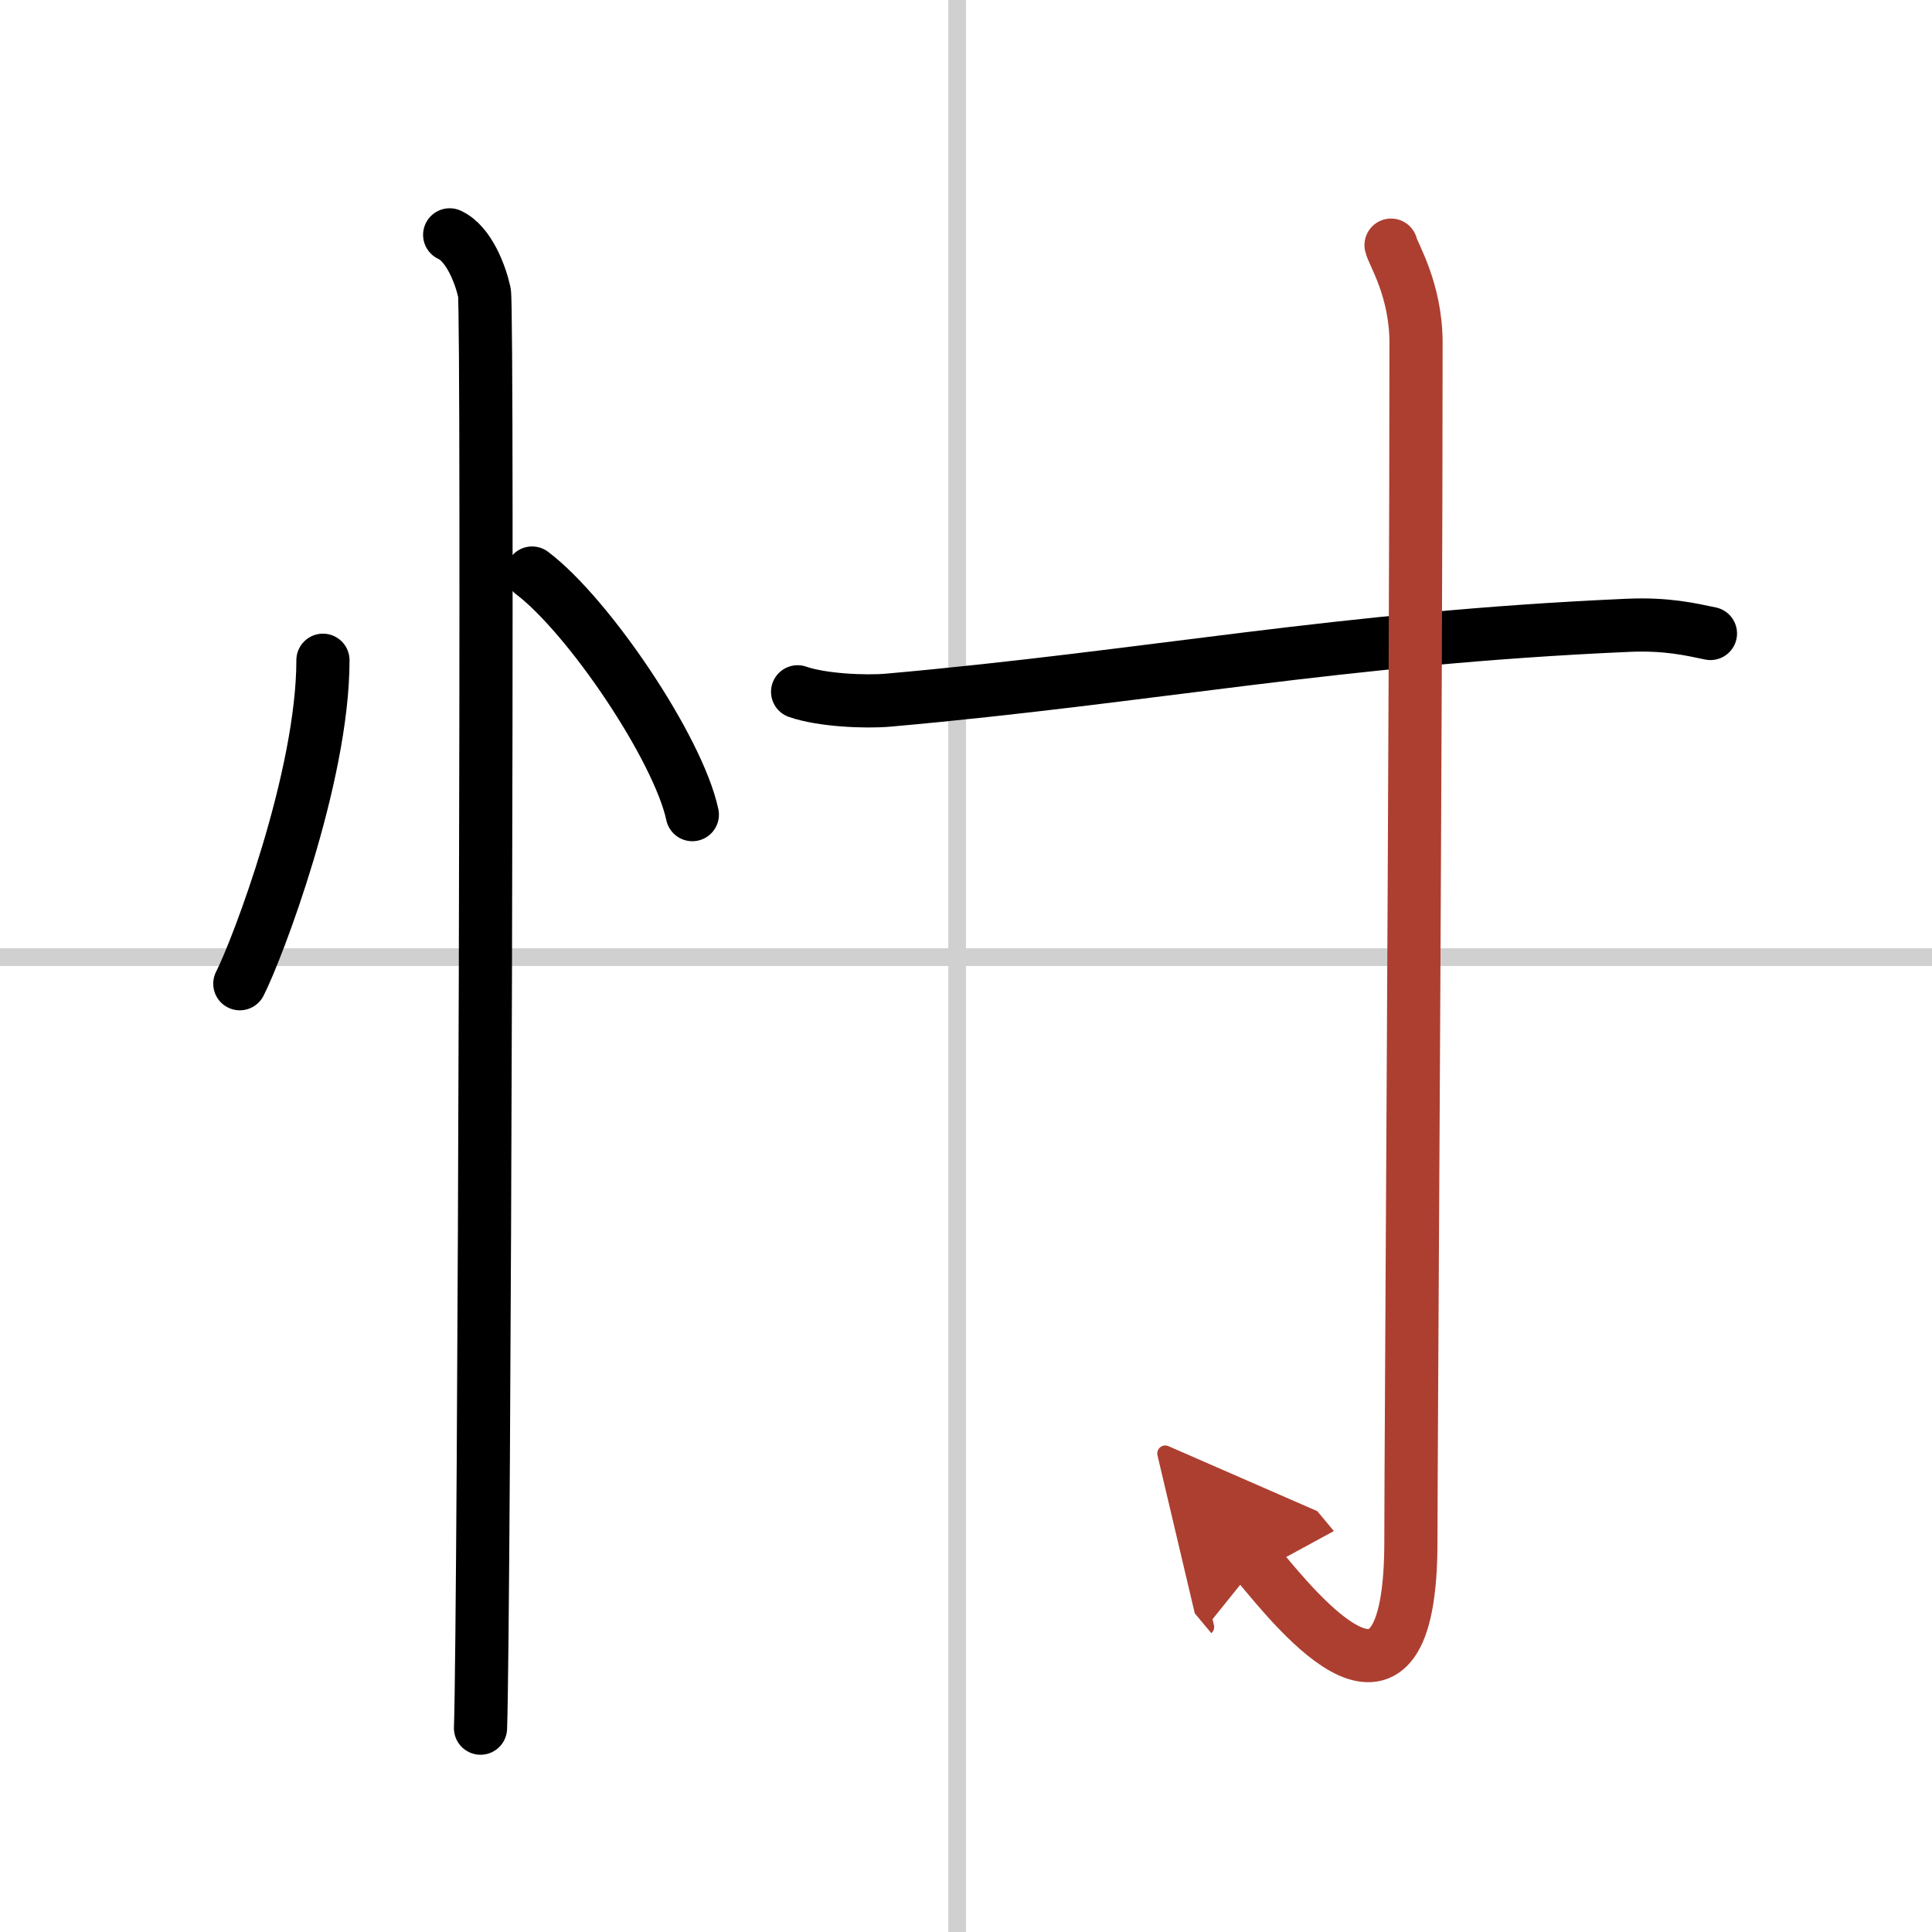 <svg width="400" height="400" viewBox="0 0 109 109" xmlns="http://www.w3.org/2000/svg"><defs><marker id="a" markerWidth="4" orient="auto" refX="1" refY="5" viewBox="0 0 10 10"><polyline points="0 0 10 5 0 10 1 5" fill="#ad3f31" stroke="#ad3f31"/></marker></defs><g fill="none" stroke="#000" stroke-linecap="round" stroke-linejoin="round" stroke-width="3"><rect width="100%" height="100%" fill="#fff" stroke="#fff"/><line x1="54" x2="54" y2="109" stroke="#d0d0d0" stroke-width="1"/><line x2="109" y1="54" y2="54" stroke="#d0d0d0" stroke-width="1"/><path d="m18.22 37.25c0 6.61-3.72 16.36-4.69 18.25"/><path d="m30.02 32.33c3.19 2.41 8.24 9.89 9.04 13.63"/><path d="m25.37 13.25c1.09 0.5 1.74 2.25 1.96 3.25s0 74.75-0.22 81"/><path d="m45 39.03c1.34 0.47 3.78 0.59 5.13 0.47 14.82-1.32 25.36-3.5 41.69-4.22 2.22-0.1 3.57 0.23 4.68 0.46"/><path d="m78.48 13.83c0.1 0.48 1.41 2.49 1.41 5.52 0 20.4-0.29 62.66-0.29 67.62 0 12.03-6.35 4.03-8.67 1.25" marker-end="url(#a)" stroke="#ad3f31"/></g></svg>
